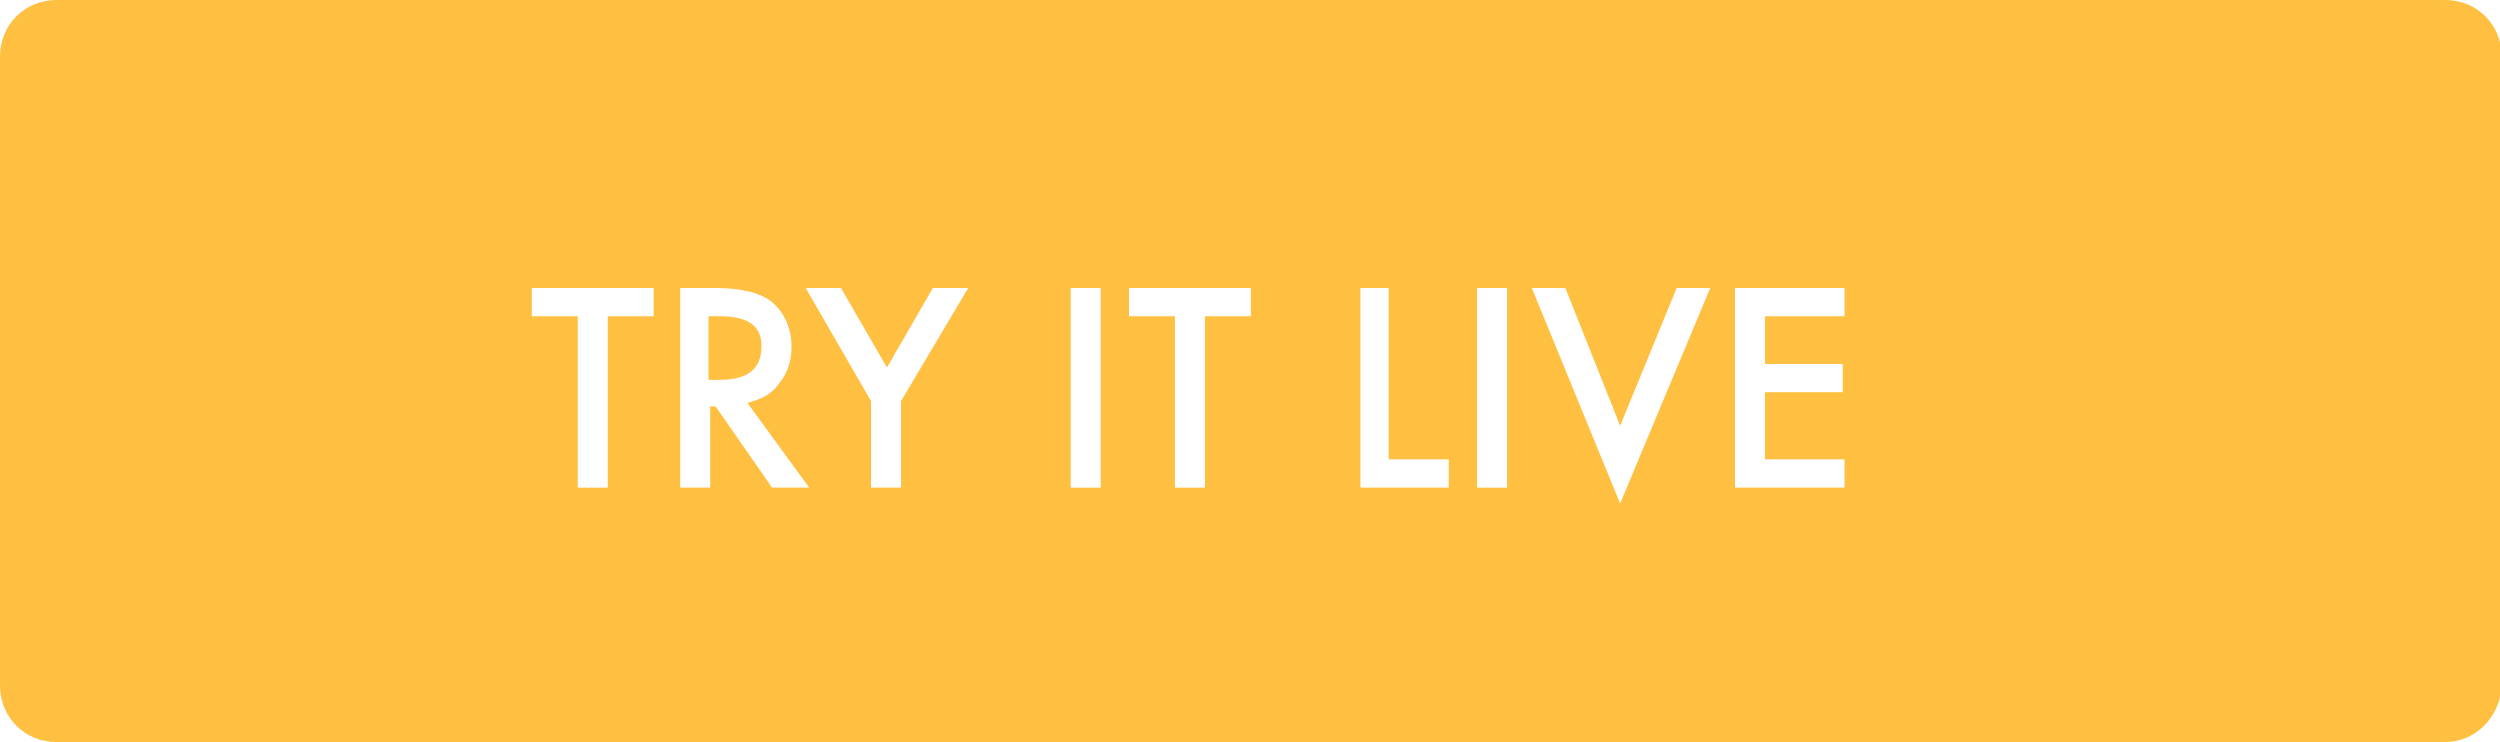 <svg version="1.1" xmlns="http://www.w3.org/2000/svg" xmlns:xlink="http://www.w3.org/1999/xlink" x="0px" y="0px"
     viewBox="0 0 141.5 42" style="enable-background:new 0 0 141.5 42;" xml:space="preserve">
<style type="text/css">
	.yellow{fill:#FFBF40;}
	.white > path {fill:#FFFFFF;}
</style>
<path class="yellow" d="M138.4,42H3.2C1.4,42,0,40.6,0,38.8V3.2C0,1.4,1.4,0,3.2,0h135.2c1.8,0,3.2,1.4,3.2,3.2v35.6
    C141.5,40.6,140.1,42,138.4,42z"/>
<g class="white">
    <path d="M34.4,17.9v9.7h-1.7v-9.7h-2.6v-1.6h6.9v1.6H34.4z"/>
    <path d="M42.3,22.8l3.5,4.8h-2.1L40.5,23h-0.3v4.6h-1.7V16.3h2c1.5,0,2.6,0.3,3.2,0.8c0.7,0.6,1.1,1.5,1.1,2.5
        c0,0.8-0.2,1.5-0.7,2.1C43.7,22.3,43.1,22.6,42.3,22.8z M40.2,21.5h0.5c1.6,0,2.4-0.6,2.4-1.9c0-1.2-0.8-1.7-2.4-1.7h-0.6V21.5z"/>
    <path d="M49.3,22.7l-3.7-6.4h2l2.6,4.5l2.6-4.5h2L51,22.7v4.9h-1.7V22.7z"/>
    <path d="M62.3,16.3v11.3h-1.7V16.3H62.3z"/>
    <path d="M68.2,17.9v9.7h-1.7v-9.7h-2.6v-1.6h6.9v1.6H68.2z"/>
    <path d="M78.6,16.3V26H82v1.6h-5V16.3H78.6z"/>
    <path d="M85.3,16.3v11.3h-1.7V16.3H85.3z"/>
    <path d="M88.6,16.3l3.1,7.8l3.2-7.8h1.9l-5.1,12.2l-5-12.2H88.6z"/>
    <path d="M104.4,17.9h-4.5v2.7h4.4v1.6h-4.4V26h4.5v1.6h-6.2V16.3h6.2V17.9z"/>
</g>
</svg>